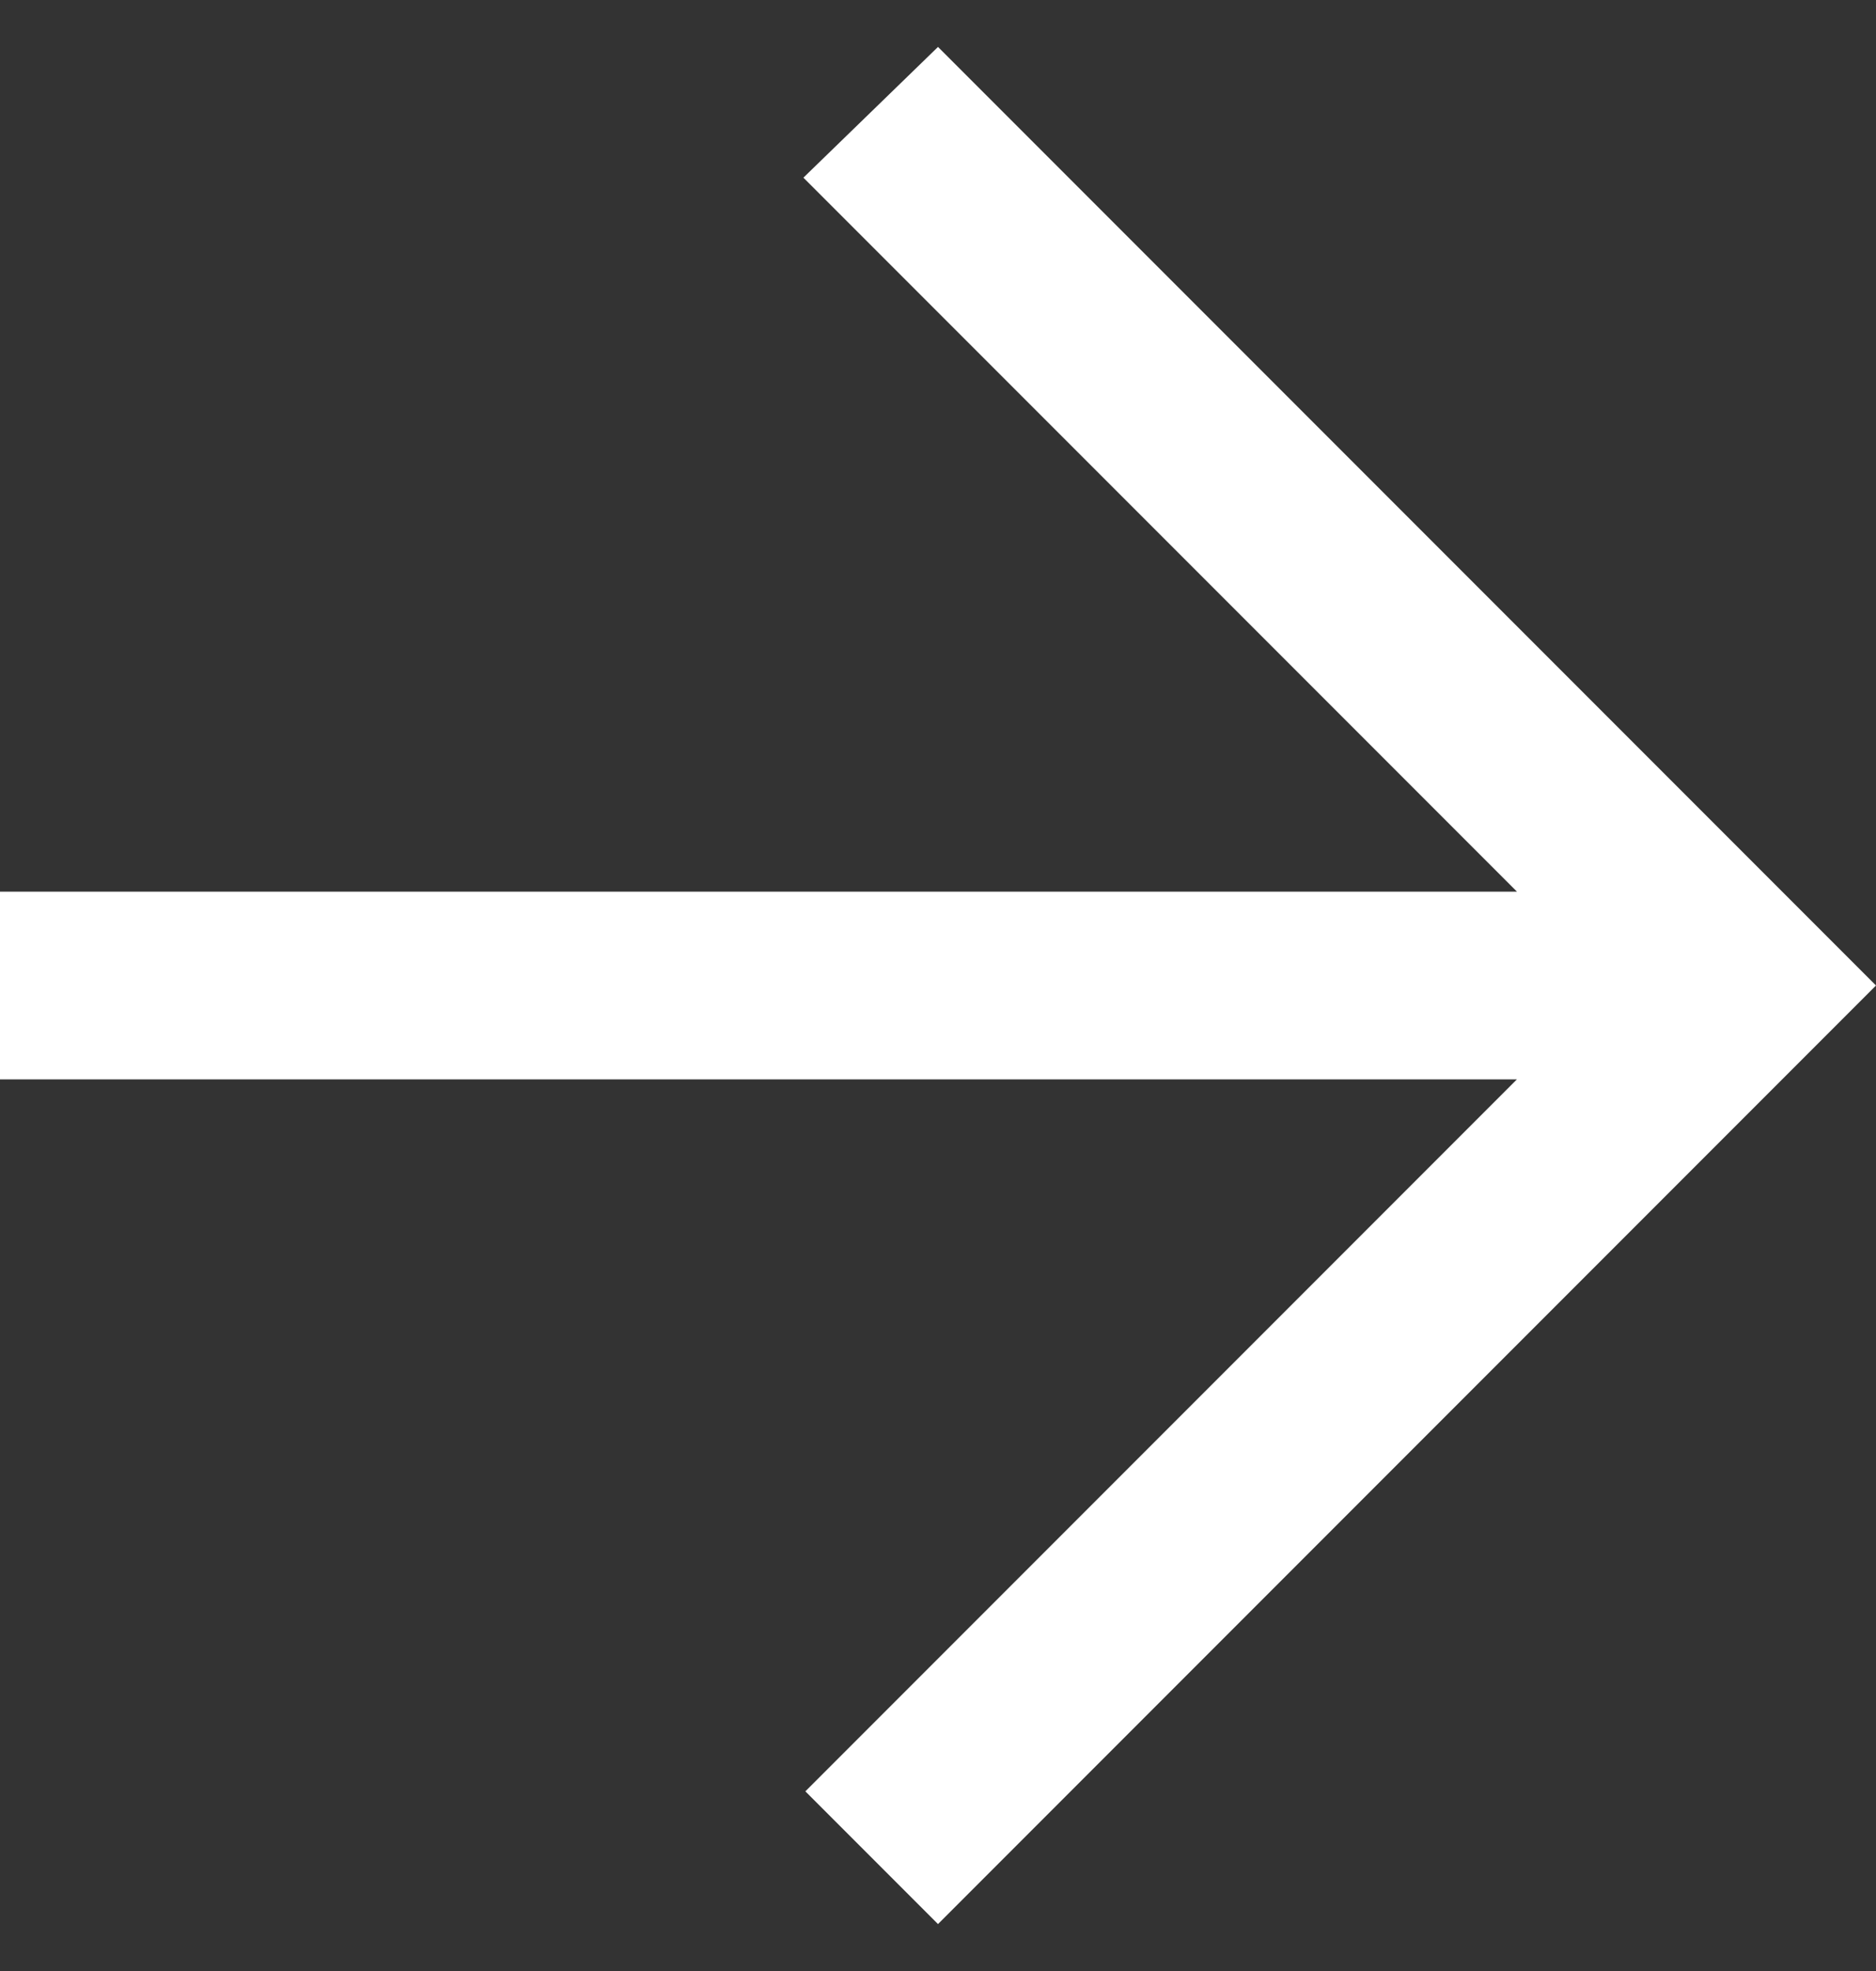 <svg width="20" height="21" viewBox="0 0 20 21" fill="none" xmlns="http://www.w3.org/2000/svg">
<rect x="0" y="0" width="20" height="21" fill="#333333" stroke="none"/>
<path fill-rule="evenodd" clip-rule="evenodd" d="M10 0.5L8.565 1.893L16.172 9.5H0V11.5H16.172L8.586 19.086L10 20.5L20 10.5L10 0.5Z" fill="white"/>
</svg>
